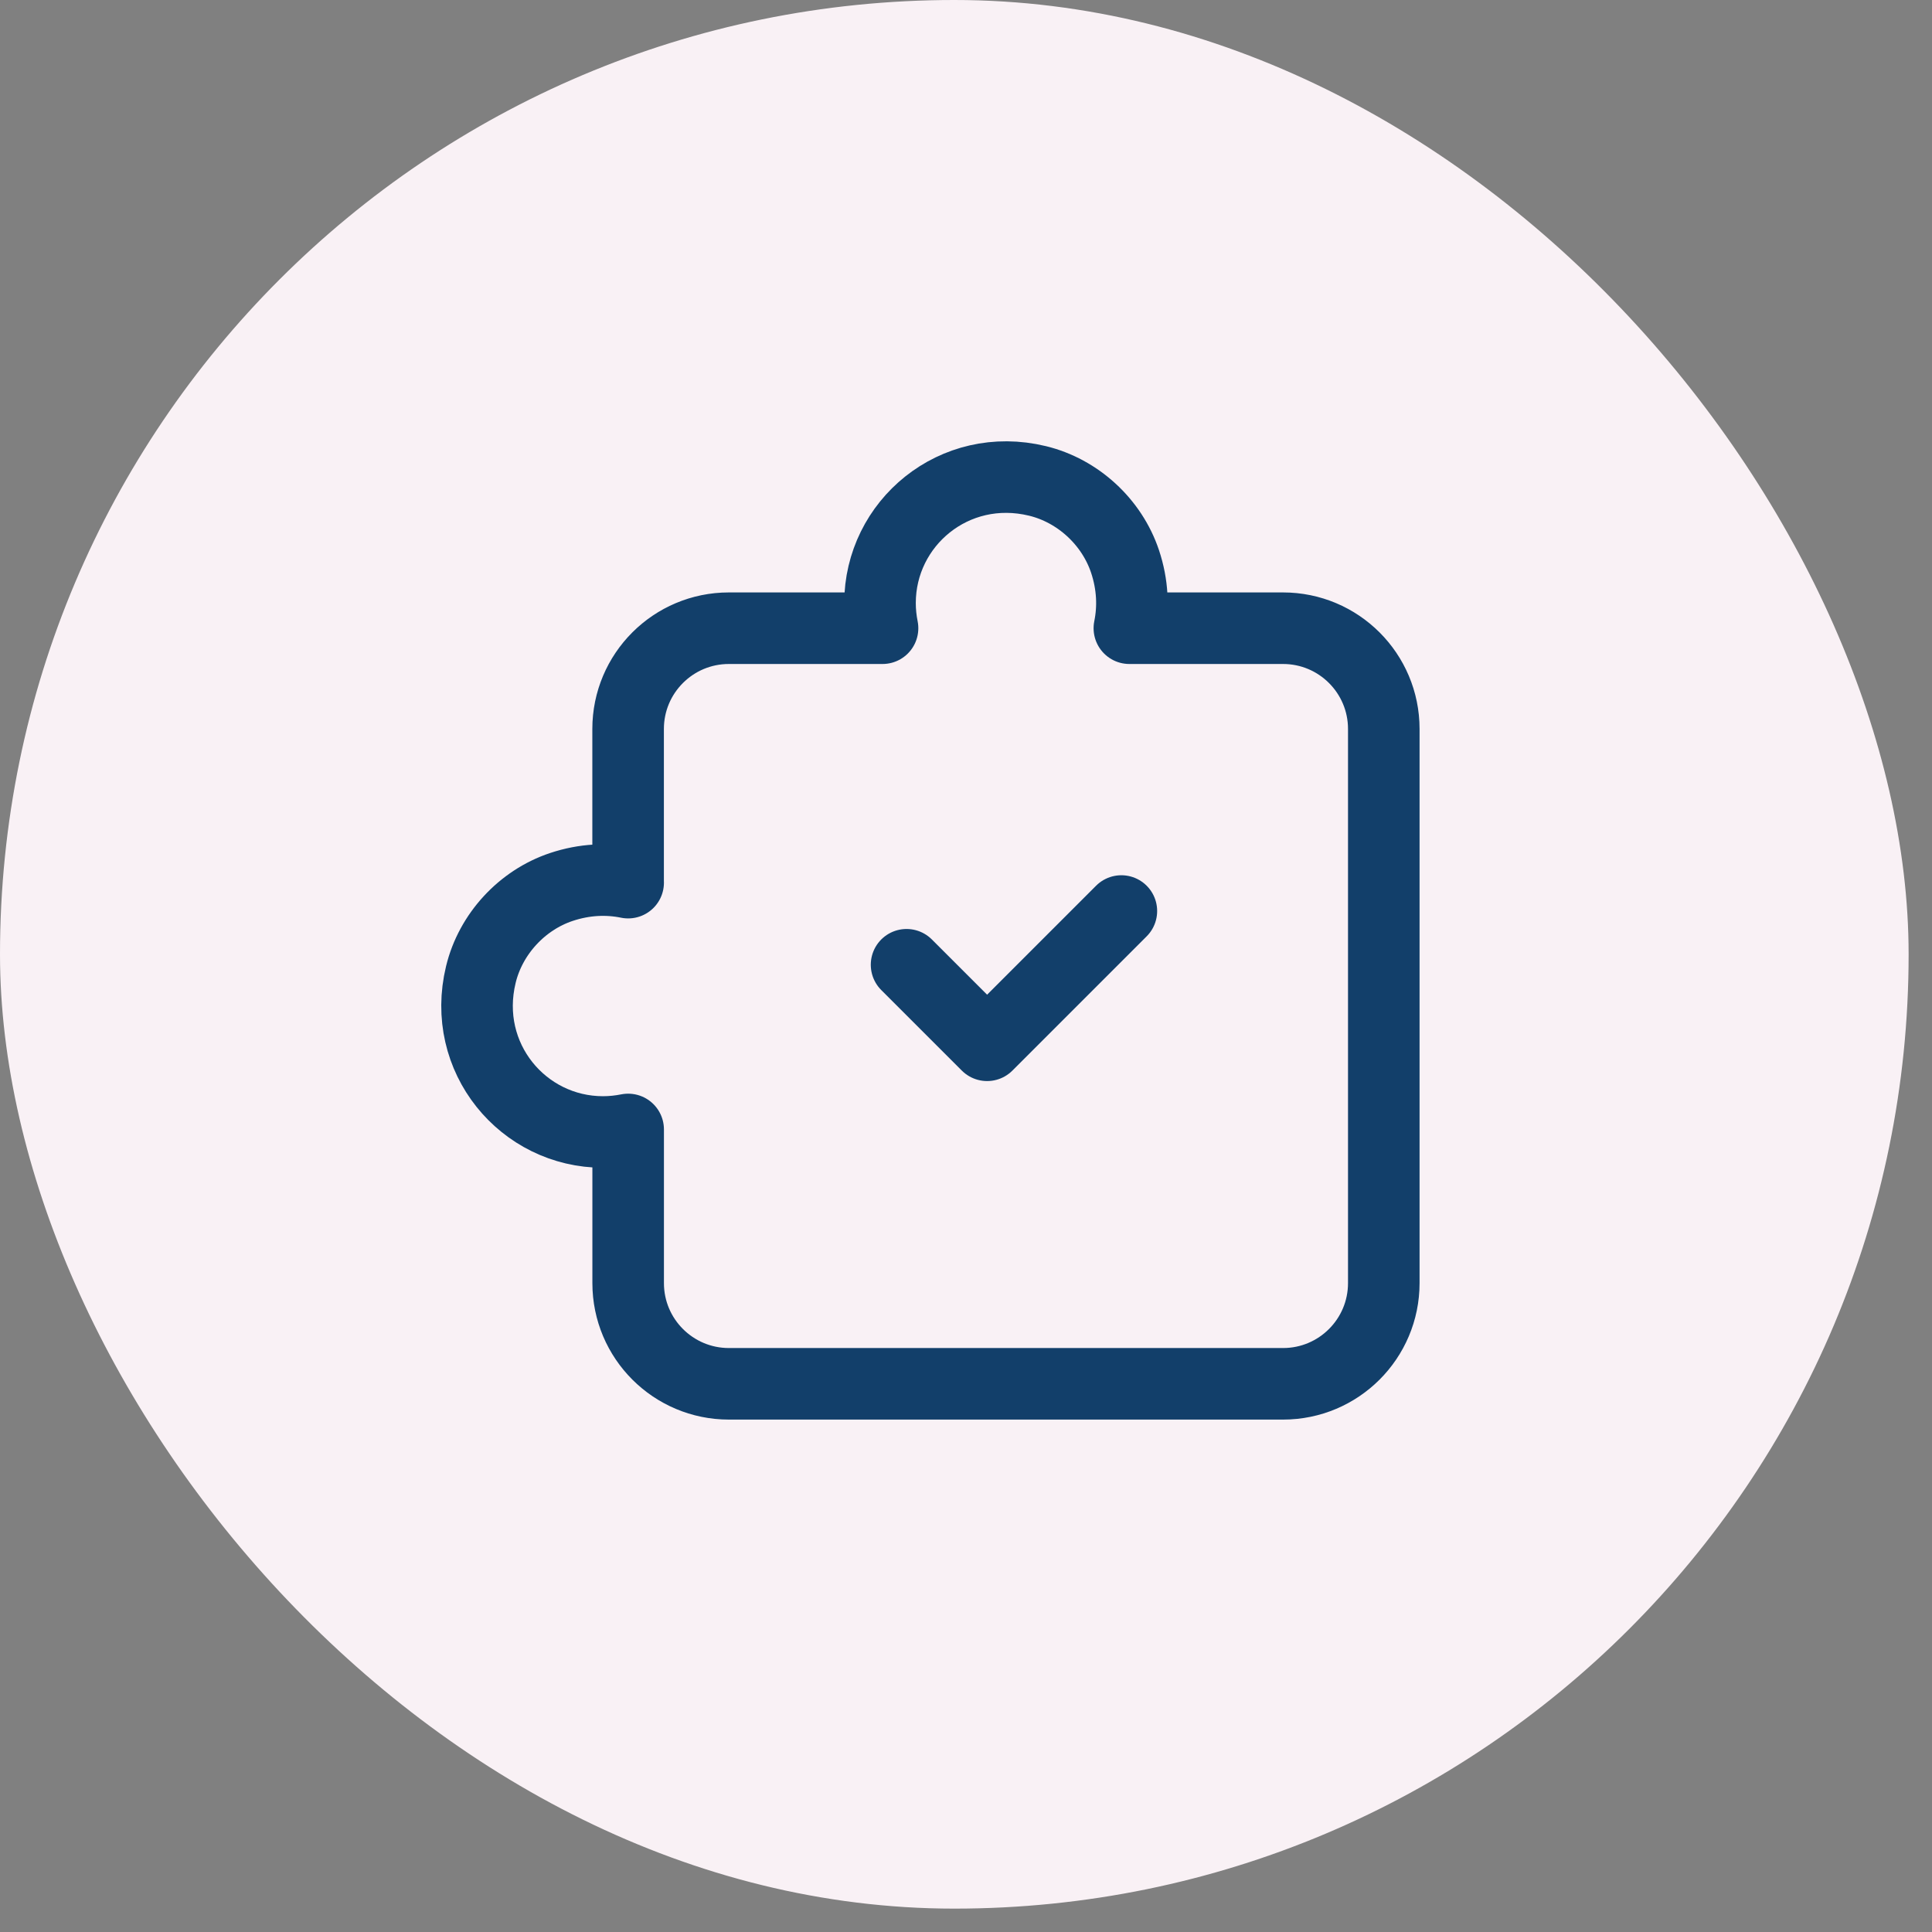 <svg width="81" height="81" viewBox="0 0 81 81" fill="none" xmlns="http://www.w3.org/2000/svg">
<rect x="0" y="0" width="81" height="81" fill="#808080" stroke="none"/>
<rect width="80.02" height="80.02" rx="40.01" fill="#F9F1F5"/>
<path fill-rule="evenodd" clip-rule="evenodd" d="M26.336 37.005C25.462 36.827 24.514 36.861 23.535 37.187C21.881 37.739 20.57 39.162 20.16 40.858C19.315 44.346 21.934 47.459 25.28 47.459C25.642 47.459 25.994 47.421 26.336 47.353V53.796C26.336 56.127 28.227 58.017 30.56 58.017H53.792C56.125 58.017 58.016 56.127 58.016 53.794V30.562C58.016 28.229 56.125 26.338 53.792 26.338H47.349C47.527 25.464 47.493 24.515 47.167 23.537C46.613 21.882 45.19 20.572 43.495 20.162C40.008 19.317 36.895 21.936 36.895 25.282C36.895 25.644 36.933 25.996 37.001 26.338H30.558C28.225 26.338 26.334 28.229 26.334 30.562V37.005H26.336Z" stroke="#123F6A" stroke-width="3" stroke-linecap="round" stroke-linejoin="round"/>
<path d="M47.014 38.195L41.385 43.824L38.008 40.448" stroke="#123F6A" stroke-width="3" stroke-linecap="round" stroke-linejoin="round"/>
</svg>
